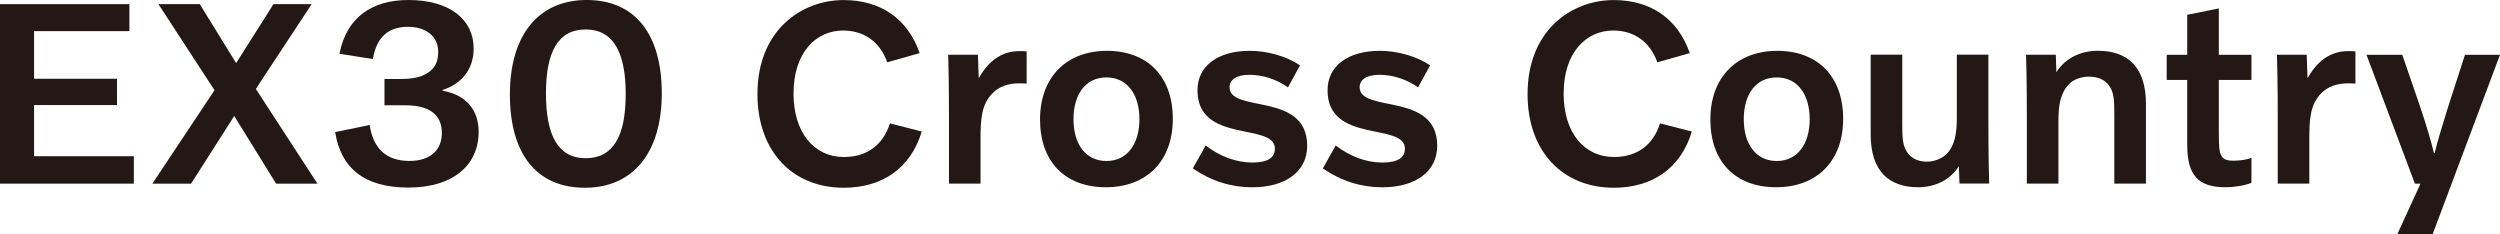 <?xml version="1.0" encoding="UTF-8"?>
<svg id="_レイヤー_2" data-name="レイヤー 2" xmlns="http://www.w3.org/2000/svg" viewBox="0 0 450.49 42.2">
  <defs>
    <style>
      .cls-1 {
        fill: #231815;
      }
    </style>
  </defs>
  <g id="_レイヤー_1-2" data-name="レイヤー 1">
    <g>
      <path class="cls-1" d="M0,.75h23.32v4.86H6.14v8.58h14.94v4.74H6.14v9.22h17.98v4.94H0V.75Z"/>
      <path class="cls-1" d="M38.65,16.25L28.55.75h7.45l6.55,10.62L49.28.75h6.88l-10.06,15.27,11.1,17.07h-7.45l-7.54-12.19-7.78,12.19h-6.97l11.19-16.83Z"/>
      <path class="cls-1" d="M66.62,22.54c.62,4.13,2.89,6.46,7.16,6.46,3.75,0,5.84-1.95,5.84-5.04,0-3.42-2.42-5.04-6.78-4.99h-3.56v-4.74h2.89c2.28,0,4.27-.33,5.65-1.7.81-.8,1.14-1.84,1.14-3.21,0-2.79-2.23-4.49-5.46-4.49-3.46,0-5.65,1.8-6.31,5.81l-6.02-.95C62.45,3.13,67.01,0,73.6,0c7.4,0,11.75,3.5,11.75,8.74,0,3.88-2.32,6.43-5.59,7.47v.14c4.12.71,6.49,3.37,6.49,7.4,0,6.12-4.74,10.05-12.66,10.05s-12.19-3.5-13.19-10l6.22-1.28Z"/>
      <path class="cls-1" d="M105.4,33.83c-8.78,0-13.52-6.17-13.52-16.82S97,0,105.73,0s13.52,6.17,13.52,16.82-5.13,17.01-13.86,17.01ZM105.54,5.31c-4.98,0-7.16,4.02-7.16,11.55s2.18,11.65,7.16,11.65,7.21-4.02,7.21-11.55-2.23-11.65-7.21-11.65Z"/>
      <path class="cls-1" d="M166.1,23.68c-1.99,6.64-7.12,10.15-14.09,10.15-9.06,0-15.52-6.41-15.52-16.88C136.49,5.45,144.42.01,152.01.01c6.55,0,11.53,3.26,13.71,9.56l-5.84,1.66c-1.33-3.74-4.22-5.73-7.97-5.73-4.84,0-8.92,3.93-8.92,11.37,0,6.92,3.61,11.42,9.11,11.42,4.08,0,7.02-2.13,8.26-6.06l5.74,1.47Z"/>
      <path class="cls-1" d="M171,33.08v-11.37c0-7.35-.09-9.81-.14-11.85h5.36l.14,4.17h.05c1.95-3.45,4.46-4.82,7.31-4.82.47,0,1,0,1.28.05v5.81c-.38-.05-1.04-.05-1.38-.05-1.9,0-3.56.57-4.7,1.71-2.13,2.09-2.23,4.88-2.23,8.48v7.87h-5.69Z"/>
      <path class="cls-1" d="M199.28,33.74c-7.41,0-11.87-4.64-11.87-12.22s4.74-12.36,12.06-12.36,11.87,4.64,11.87,12.26-4.74,12.32-12.06,12.32ZM199.38,13.95c-3.76,0-5.94,3.03-5.94,7.53s2.19,7.53,5.94,7.53,5.94-3.08,5.94-7.53-2.19-7.53-5.94-7.53Z"/>
      <path class="cls-1" d="M217.25,26.21c2.65,2.04,5.59,3.08,8.44,3.08s4.04-.95,4.04-2.51c0-4.78-13.95-.81-13.95-10.51,0-4.41,3.69-7.11,9.43-7.11,3.09,0,6.45.9,9.05,2.61l-2.17,3.98c-2.03-1.47-4.55-2.27-6.97-2.27s-3.56.95-3.56,2.23c0,4.74,13.99.76,13.99,10.56,0,4.69-3.97,7.48-9.9,7.48-3.75,0-7.35-1.09-10.71-3.41l2.32-4.12Z"/>
      <path class="cls-1" d="M240.68,26.21c2.65,2.04,5.59,3.08,8.44,3.08s4.04-.95,4.04-2.51c0-4.78-13.94-.81-13.94-10.51,0-4.41,3.69-7.11,9.43-7.11,3.09,0,6.45.9,9.05,2.61l-2.17,3.98c-2.03-1.47-4.55-2.27-6.97-2.27s-3.56.95-3.56,2.23c0,4.74,13.98.76,13.98,10.56,0,4.69-3.97,7.48-9.9,7.48-3.75,0-7.35-1.09-10.71-3.41l2.32-4.12Z"/>
      <path class="cls-1" d="M304.87,23.68c-1.99,6.64-7.12,10.15-14.09,10.15-9.06,0-15.52-6.41-15.52-16.88C275.26,5.45,283.19.01,290.78.01c6.55,0,11.53,3.26,13.71,9.56l-5.84,1.66c-1.33-3.74-4.22-5.73-7.97-5.73-4.84,0-8.92,3.93-8.92,11.37,0,6.92,3.61,11.42,9.11,11.42,4.08,0,7.02-2.13,8.26-6.06l5.74,1.47Z"/>
      <path class="cls-1" d="M320.07,33.74c-7.41,0-11.87-4.64-11.87-12.22s4.74-12.36,12.06-12.36,11.87,4.64,11.87,12.26-4.74,12.32-12.06,12.32ZM320.16,13.95c-3.76,0-5.94,3.03-5.94,7.53s2.19,7.53,5.94,7.53,5.94-3.08,5.94-7.53-2.19-7.53-5.94-7.53Z"/>
      <path class="cls-1" d="M353.09,33.08l-.1-3.09h-.05c-1.52,2.42-4.22,3.75-7.31,3.75-5.26,0-8.54-2.94-8.54-9.49v-14.4h5.69v12.32c0,2.51.05,3.65.62,4.83.62,1.18,1.8,2.13,3.8,2.13,1.47,0,2.75-.62,3.51-1.32,1.52-1.52,1.9-3.7,1.9-6.54v-11.42h5.69v11.75c0,6.97.09,9.53.14,11.47h-5.36Z"/>
      <path class="cls-1" d="M380.99,33.08v-12.31c0-2.51-.05-3.65-.62-4.83-.62-1.18-1.8-2.13-3.94-2.13-1.52,0-2.85.57-3.56,1.31-1.52,1.52-1.95,3.65-1.95,6.54v11.42h-5.69v-11.37c0-7.35-.1-9.81-.14-11.85h5.36l.1,3.09h.05c1.52-2.42,4.27-3.8,7.46-3.8,5.36,0,8.63,2.99,8.63,9.53v14.4h-5.69Z"/>
      <path class="cls-1" d="M390.43,14.4v-4.53h3.7V2.66l5.69-1.14v8.35h5.88v4.53h-5.88v9.15c0,3.51.14,4.22.71,4.84.43.43.95.57,1.9.57,1.19,0,2.47-.19,3.27-.52v4.5c-1.14.47-2.99.8-4.7.8-4.93,0-6.87-2.22-6.87-7.58v-11.76h-3.7Z"/>
      <path class="cls-1" d="M410.44,33.08v-11.37c0-7.35-.1-9.81-.14-11.85h5.36l.14,4.17h.05c1.95-3.45,4.46-4.82,7.31-4.82.47,0,1,0,1.28.05v5.81c-.38-.05-1.04-.05-1.38-.05-1.9,0-3.56.57-4.7,1.71-2.14,2.09-2.23,4.88-2.23,8.48v7.87h-5.69Z"/>
      <path class="cls-1" d="M431.99,42.2l4.17-9.1h-1l-8.73-23.23h6.45l3.23,9.39c1.04,3.08,2.04,6.45,2.47,8.3h.14c.43-1.85,1.47-5.31,2.42-8.3l3.04-9.39h6.31l-12.14,32.34h-6.36Z"/>
    </g>
  </g>
</svg>